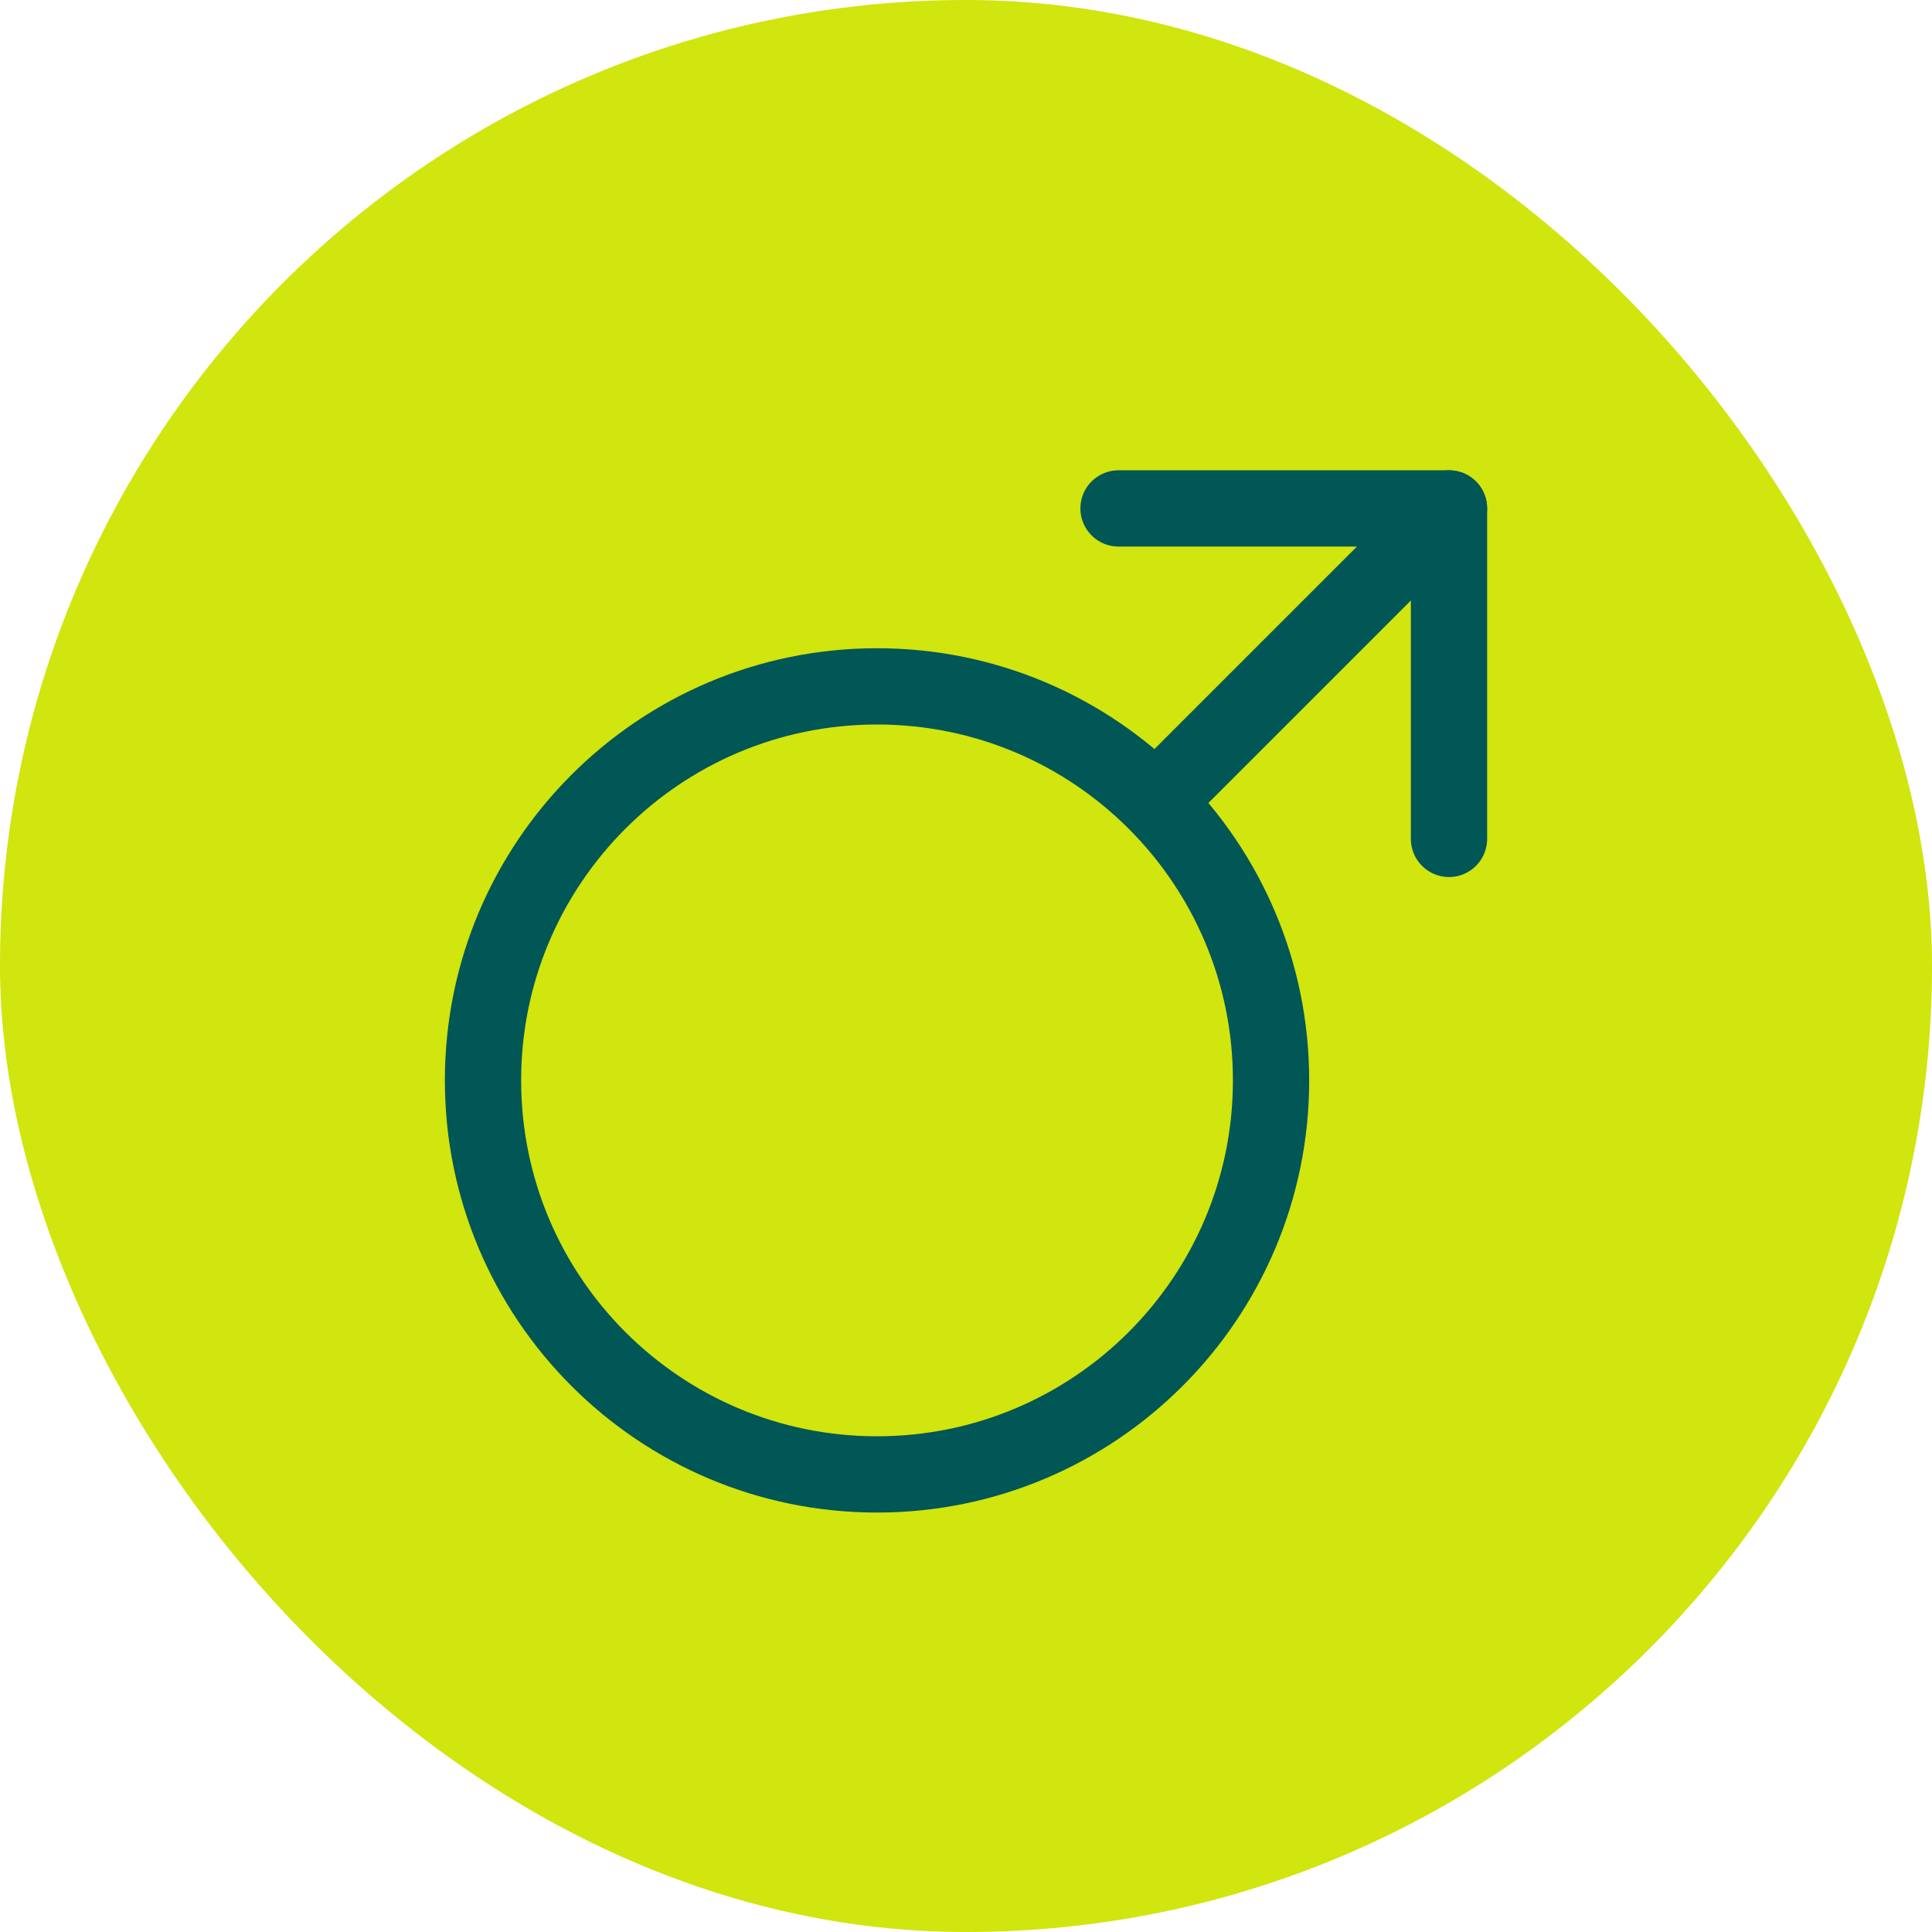 <svg width="38" height="38" viewBox="0 0 38 38" fill="none" xmlns="http://www.w3.org/2000/svg">
<rect width="38" height="38" rx="19" fill="#D1E50E"/>
<path d="M17.25 29C21.53 29 25 25.53 25 21.25C25 16.97 21.53 13.5 17.25 13.5C12.97 13.5 9.5 16.97 9.5 21.25C9.5 25.53 12.97 29 17.25 29Z" stroke="#005756" stroke-width="1.5" stroke-linecap="round" stroke-linejoin="round"/>
<path d="M28.5 10L23 15.5" stroke="#005756" stroke-width="1.5" stroke-linecap="round" stroke-linejoin="round"/>
<path d="M22 10H28.5V16.5" stroke="#005756" stroke-width="1.5" stroke-linecap="round" stroke-linejoin="round"/>
</svg>
